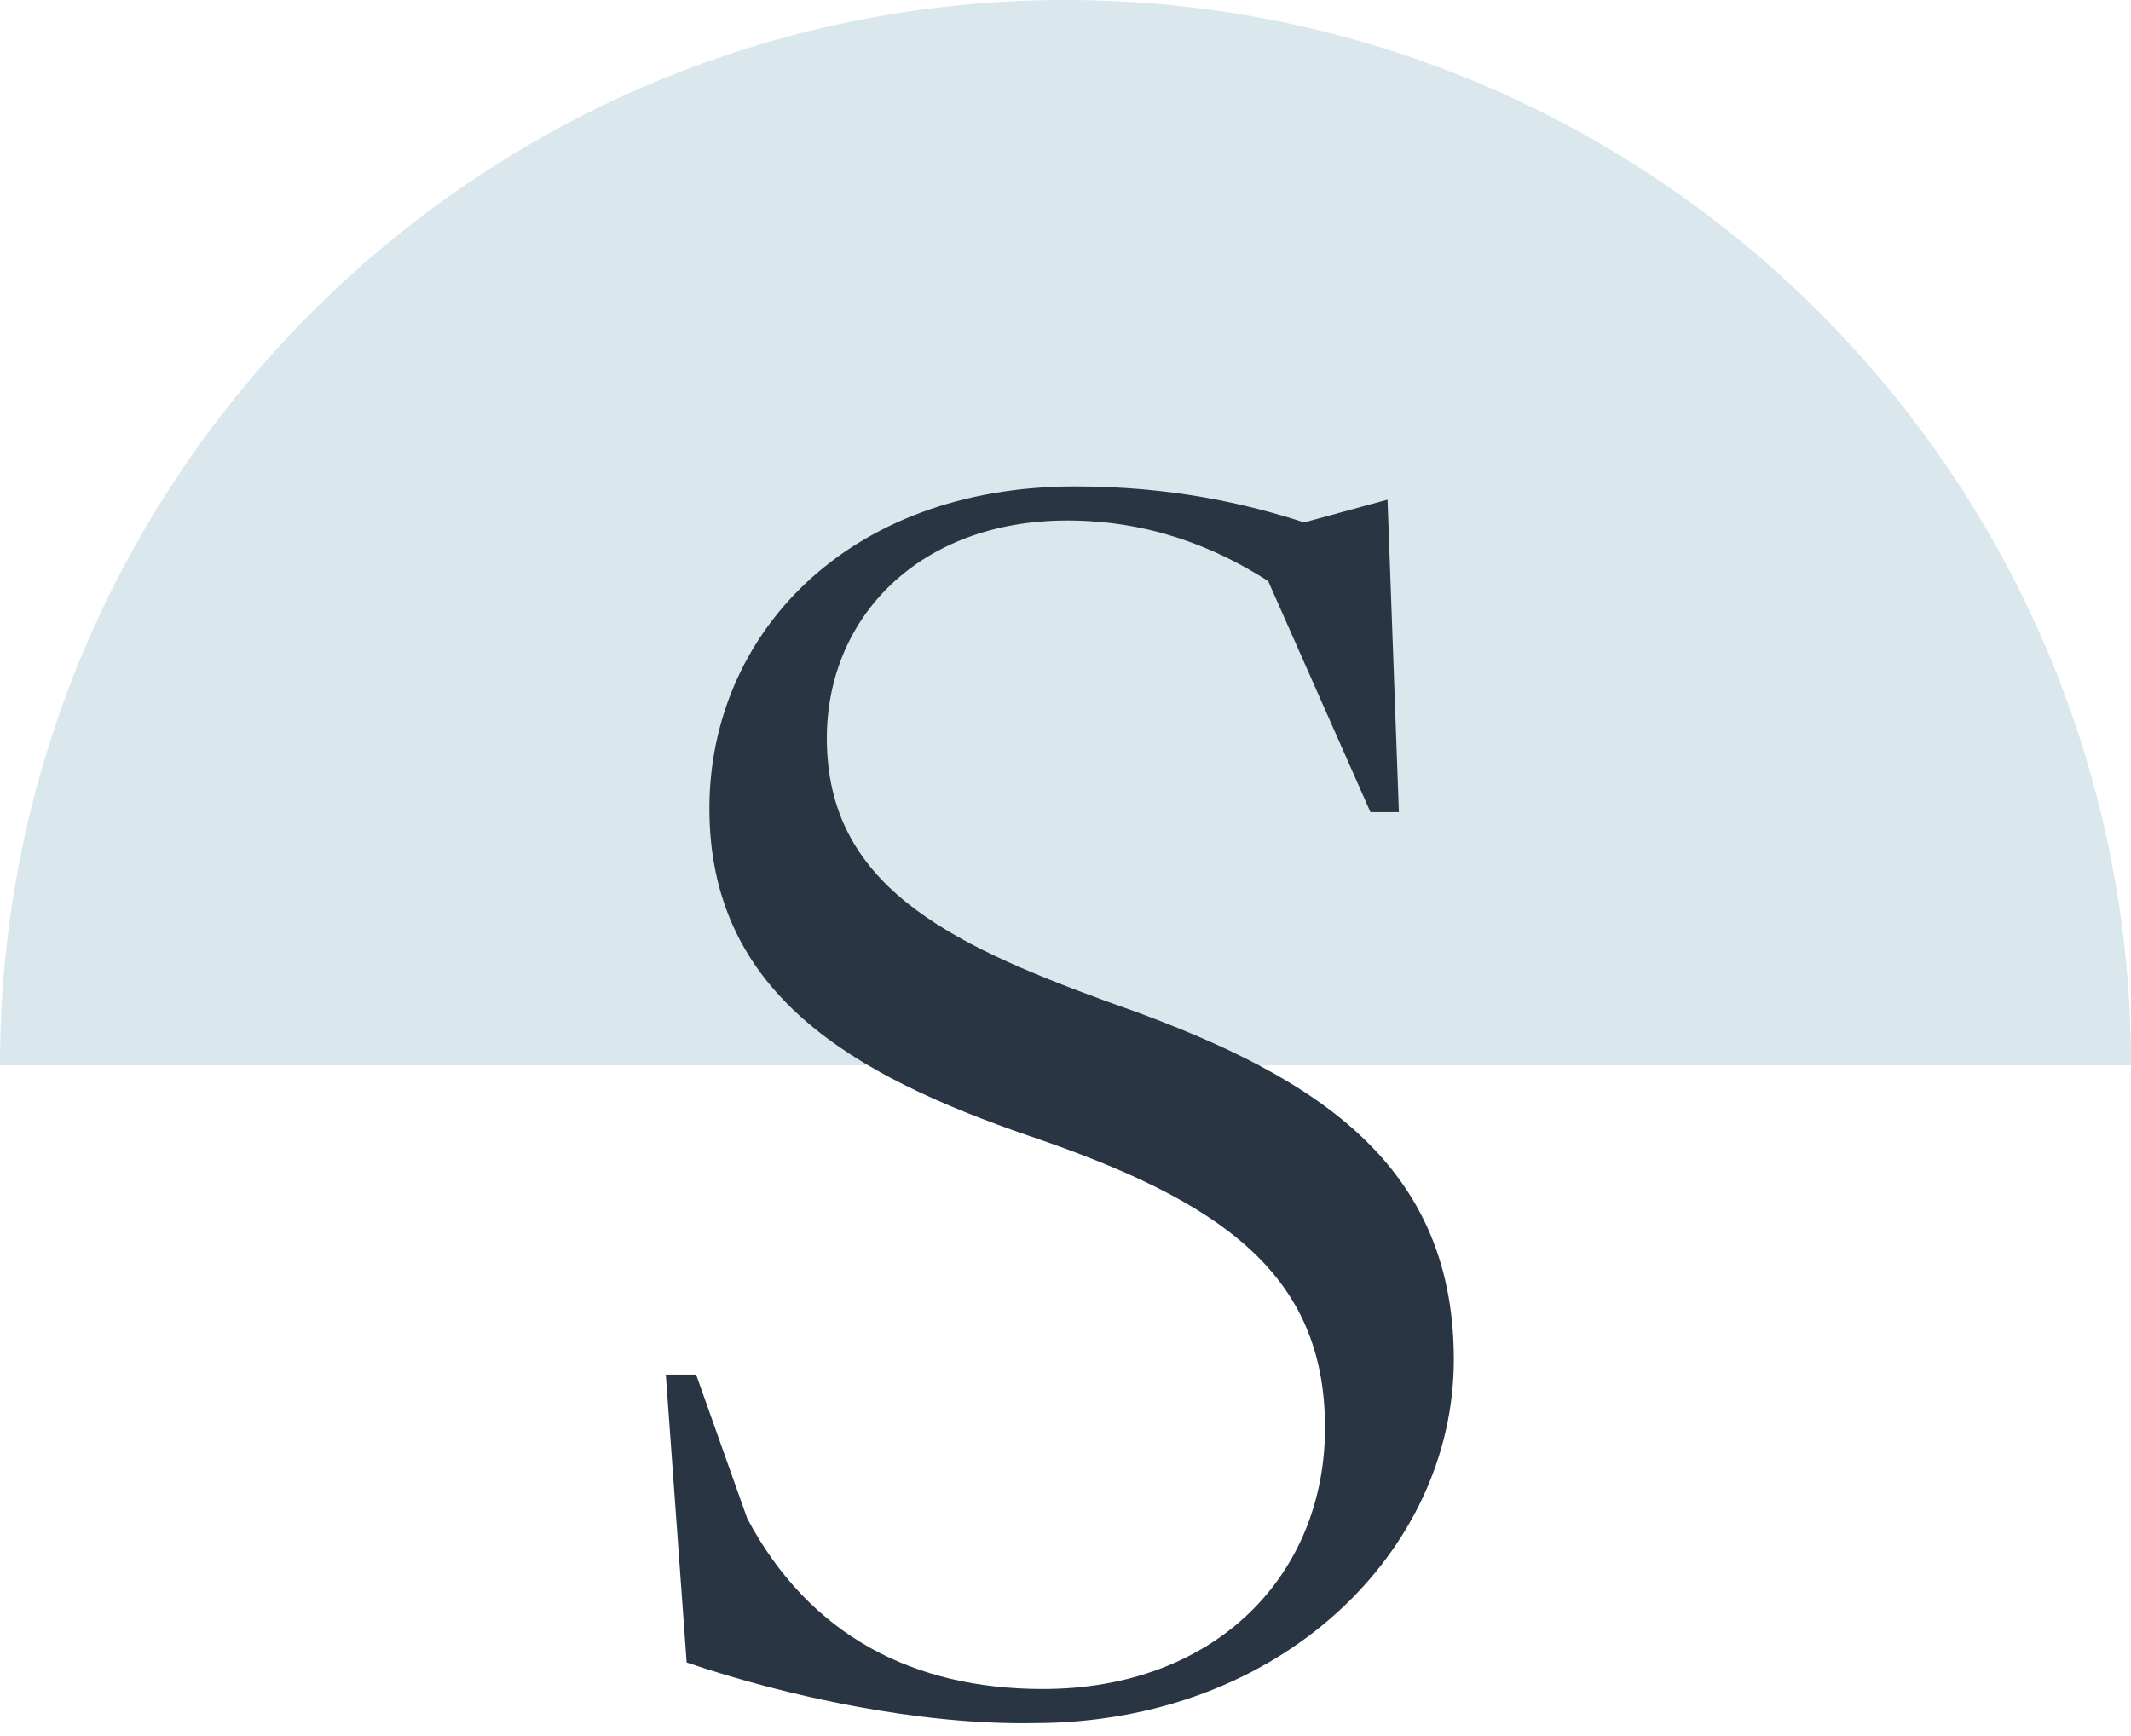 <?xml version="1.0" encoding="UTF-8"?> <svg xmlns="http://www.w3.org/2000/svg" width="54" height="44" viewBox="0 0 54 44" fill="none"><path d="M27 0C12.088 0 0 12.088 0 27H54C54 12.088 41.912 0 27 0Z" fill="#DAE7ED"></path><path d="M26.184 43.672C23.304 43.72 19.944 43 17.4 42.136L16.872 34.84H17.64L18.936 38.488C20.52 41.464 23.16 42.808 26.424 42.808C30.792 42.808 33.576 39.928 33.576 36.184C33.576 32.248 30.888 30.424 26.088 28.792C21.624 27.256 17.976 25.192 17.976 20.488C17.976 16.12 21.432 12.328 27.24 12.328C29.688 12.328 31.56 12.76 33.048 13.24L35.16 12.664L35.448 20.584H34.728L32.136 14.728C30.792 13.864 29.112 13.192 27.048 13.192C23.304 13.192 20.952 15.64 20.952 18.712C20.952 22.408 23.976 23.896 28.056 25.384C33 27.112 36.84 29.272 36.84 34.456C36.84 39.304 32.472 43.672 26.184 43.672Z" fill="#2A3544"></path></svg> 